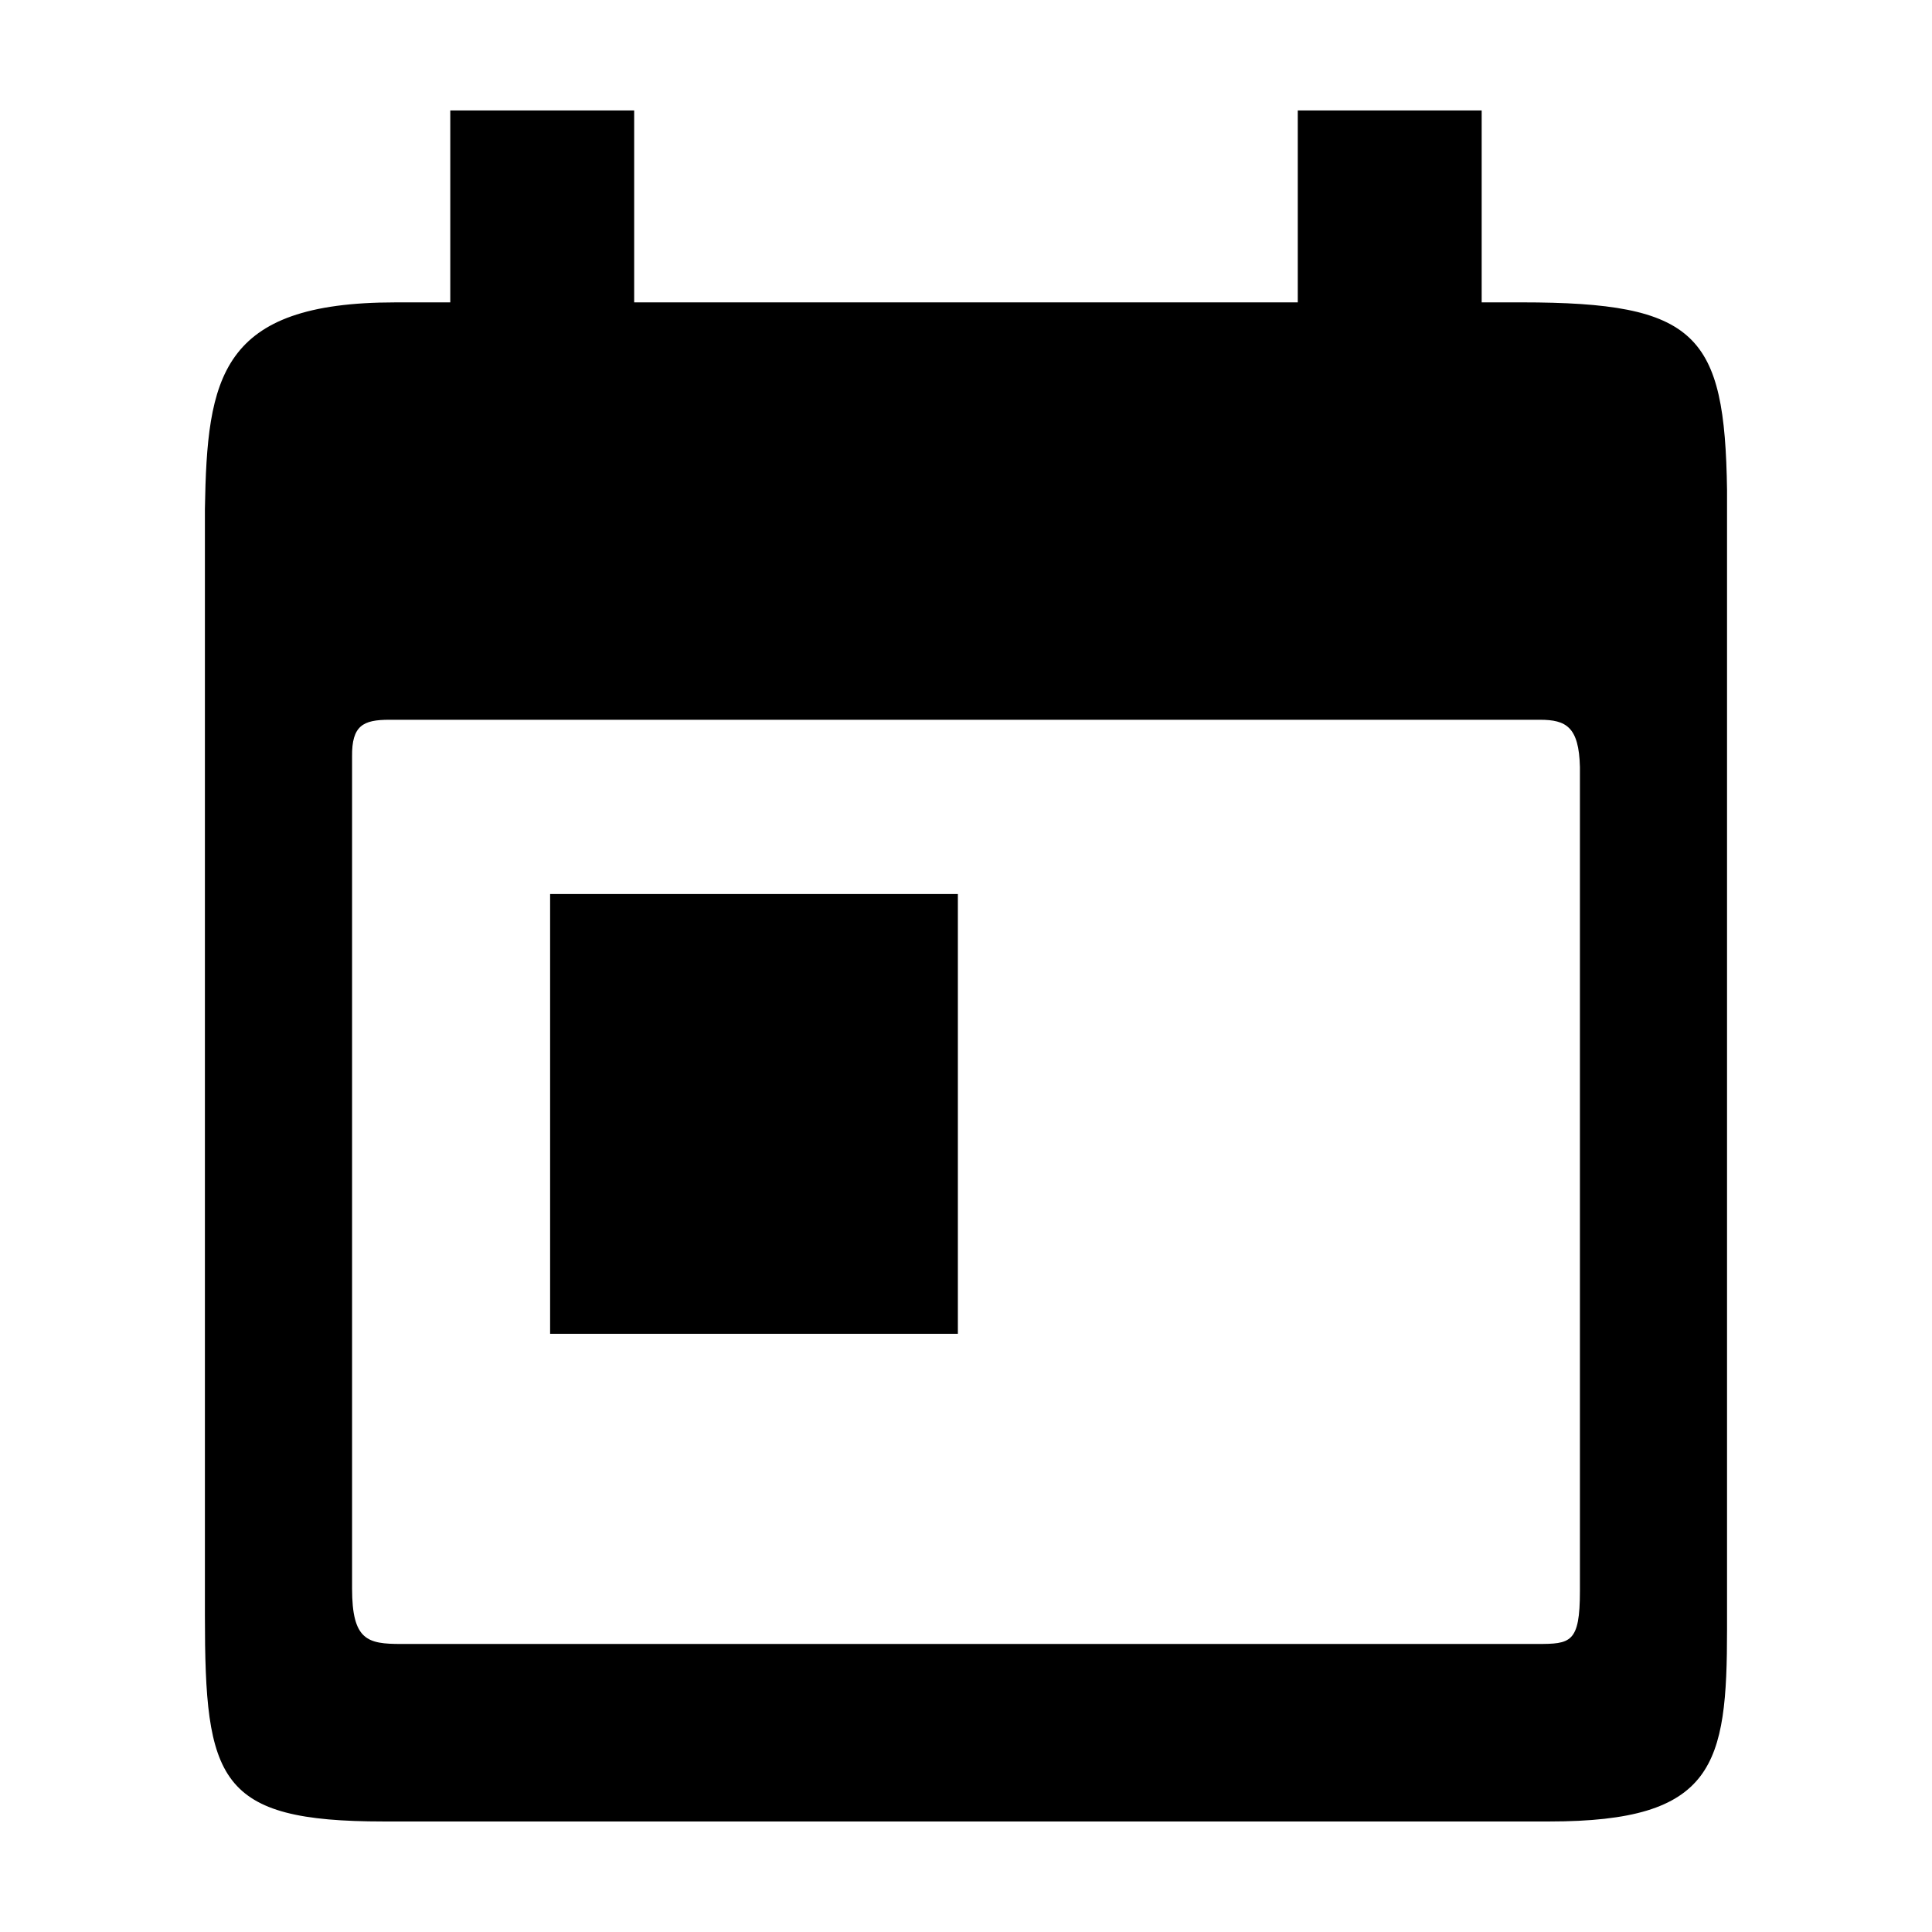 <?xml version="1.0" encoding="UTF-8"?>
<!-- Uploaded to: SVG Repo, www.svgrepo.com, Generator: SVG Repo Mixer Tools -->
<svg fill="#000000" width="800px" height="800px" version="1.1" viewBox="144 144 512 512" xmlns="http://www.w3.org/2000/svg">
 <path d="m248.75 224.13h14.578v-50.855h48.734v50.855h175.86v-50.855h48.734v50.855h10.586c46.535 0 53.84 8.449 54.441 49.746v301.83c0 36.109-3.215 51.004-47.094 51.004h-308.92c-43.879 0-47.367-10.824-47.367-54.66v-293.17c0.59-34.848 3.922-54.746 50.441-54.746zm41.035 156.8h108.06v116.54h-108.06zm-52.484-36.434v220.46c0 13.793 4.113 14.711 13.039 14.711h300.94c8.914 0 11.414-0.215 11.414-14.031v-218.35c-0.25-10.664-3.664-12.539-10.598-12.539h-304.94c-6.938 0-9.949 1.543-9.855 9.746z" fill-rule="evenodd"/>
</svg>